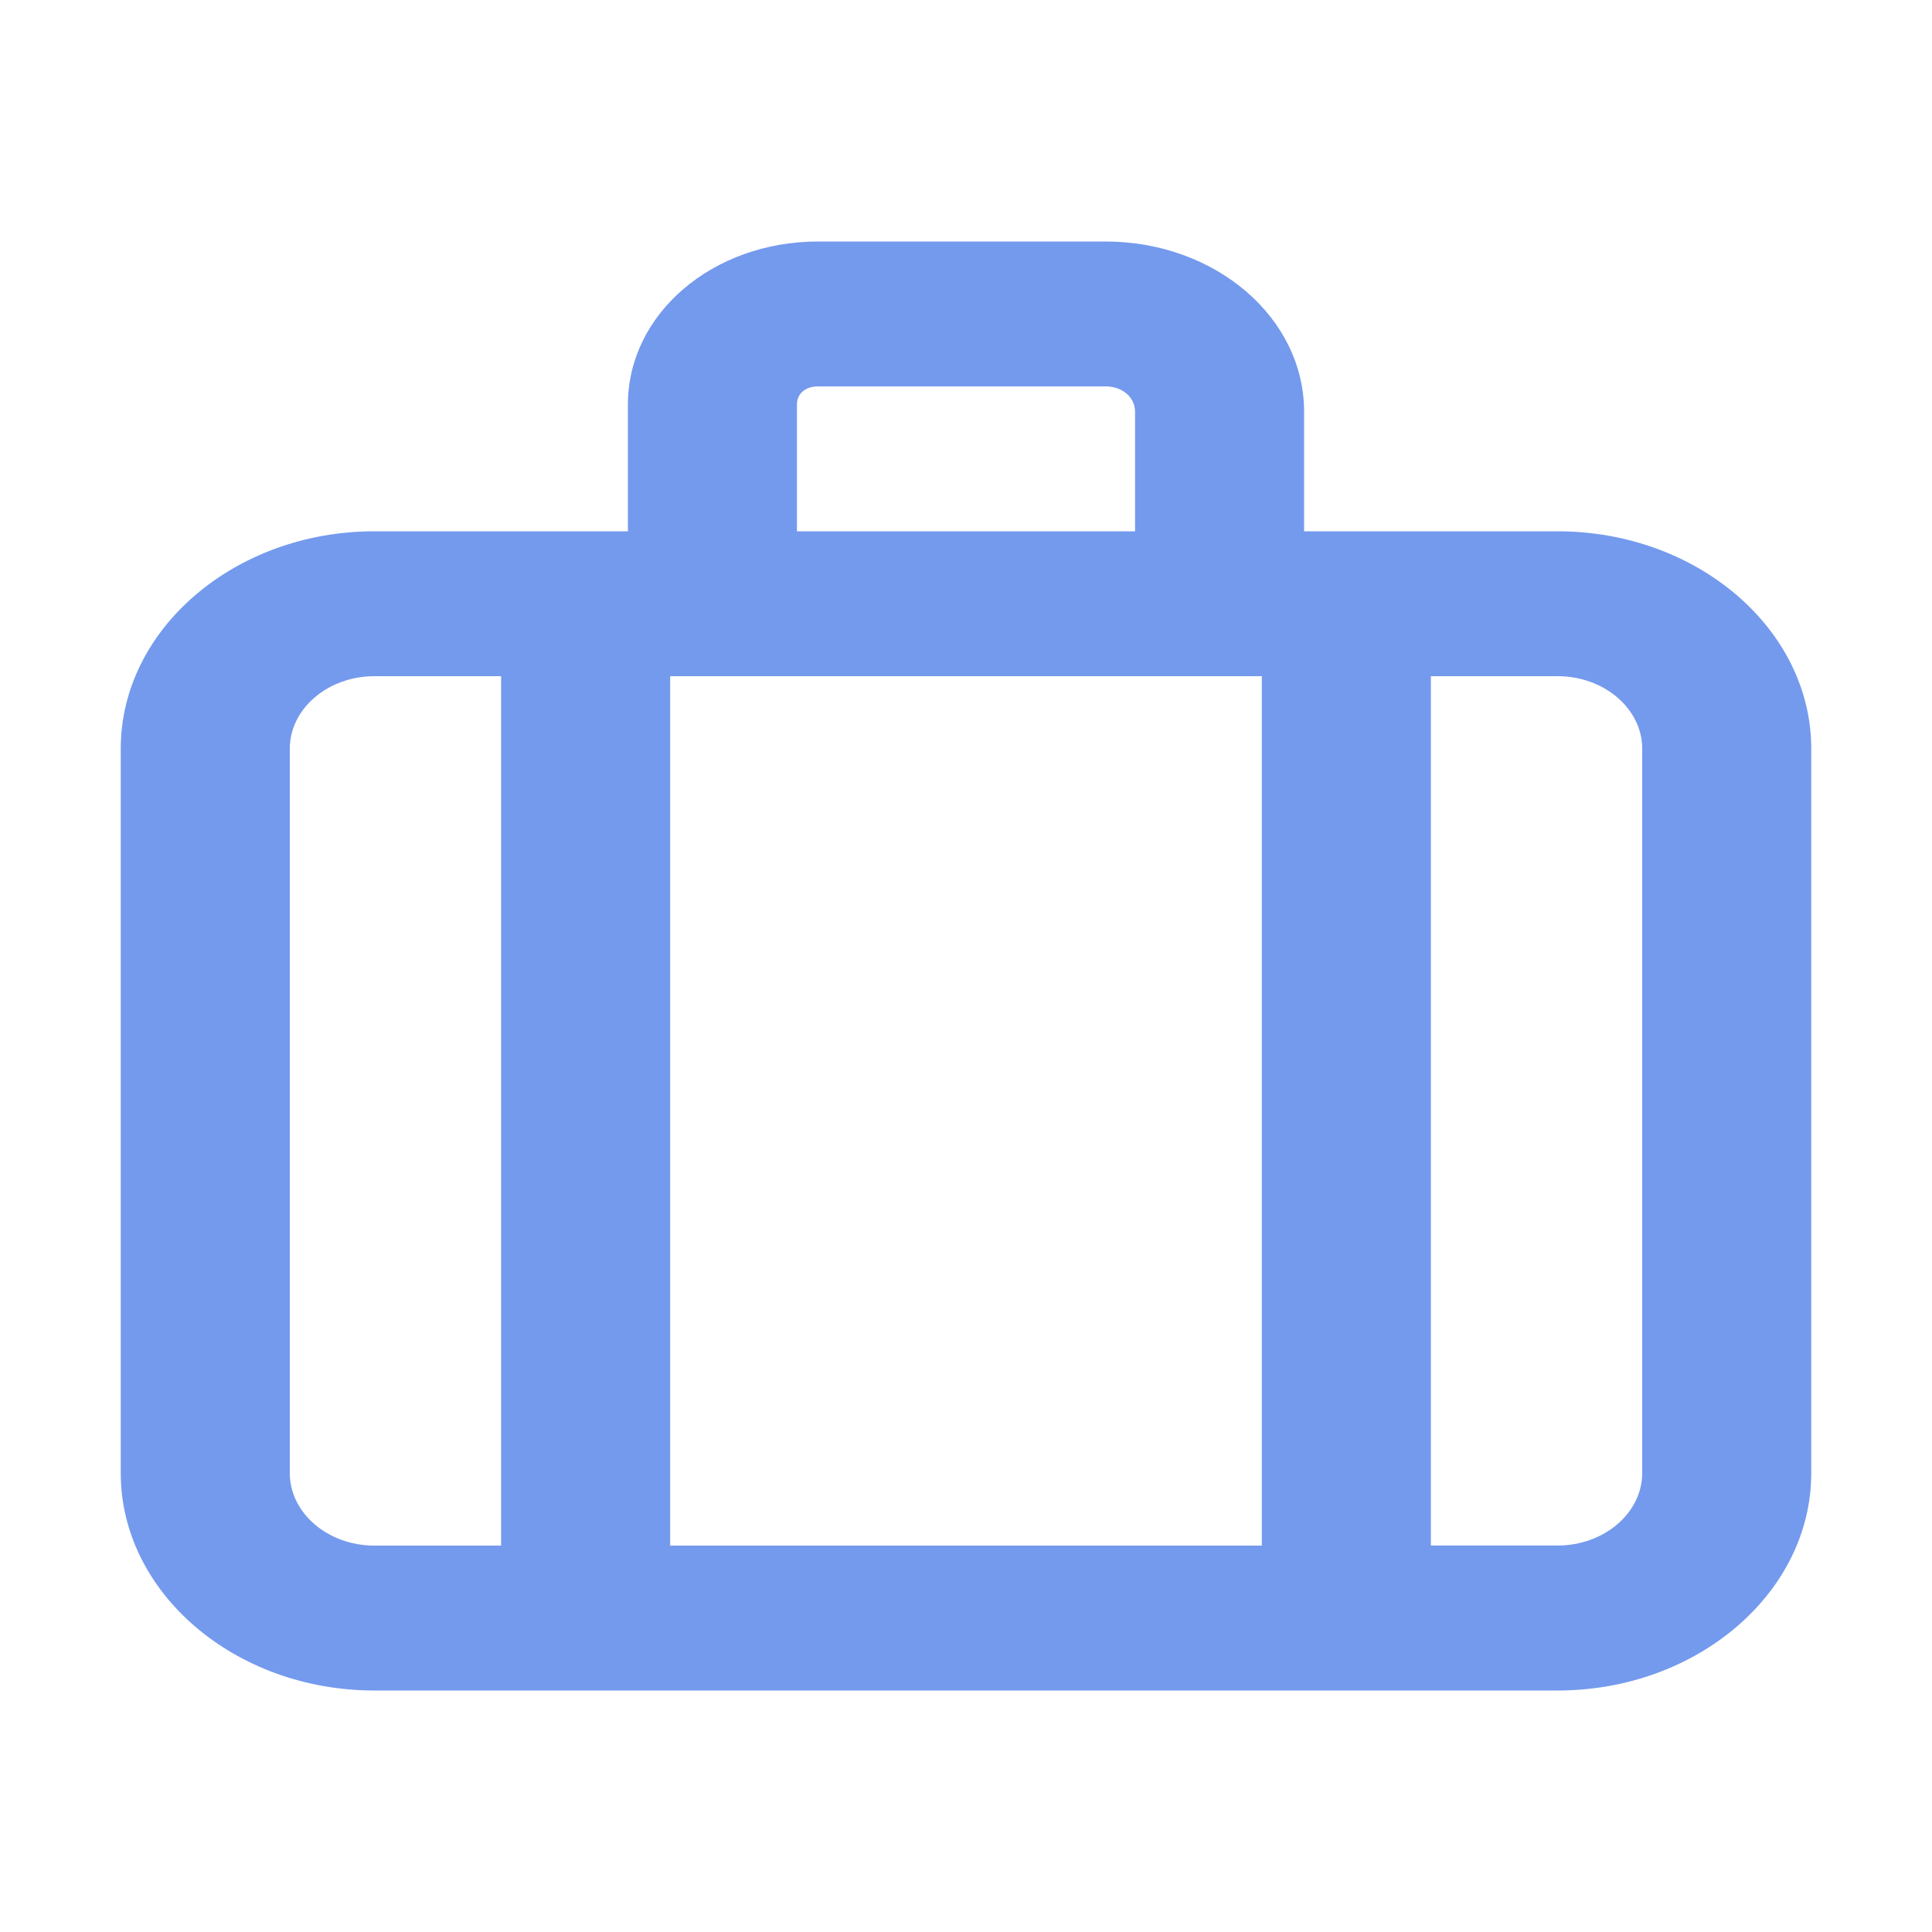 <svg width="24" height="24" viewBox="0 0 24 24" fill="none" xmlns="http://www.w3.org/2000/svg">
<path d="M19.35 6.6H16.2V5.115C16.2 3.945 15.097 3 13.732 3H10.163C8.85 3 7.8 3.9 7.8 5.025V6.6H4.65C2.918 6.6 1.5 7.815 1.5 9.3V18.3C1.5 19.785 2.918 21 4.65 21H19.35C21.082 21 22.5 19.785 22.5 18.3V9.3C22.5 7.815 21.082 6.6 19.35 6.6L19.35 6.6ZM15.675 8.4V19.2L8.325 19.2V8.4L15.675 8.4ZM9.9 5.025C9.9 4.89 10.005 4.8 10.163 4.8H13.733C13.943 4.8 14.1 4.935 14.1 5.115L14.1 6.6H9.9C9.9 6.33 9.9 5.835 9.9 5.025ZM3.6 18.299V9.3C3.6 8.805 4.073 8.4 4.65 8.4H6.225V19.2H4.65C4.073 19.2 3.6 18.795 3.6 18.3V18.299ZM20.4 18.299C20.4 18.794 19.927 19.199 19.35 19.199H17.775V8.4H19.35C19.928 8.4 20.4 8.805 20.4 9.3V18.299Z" fill="#749AED"/>
</svg>
